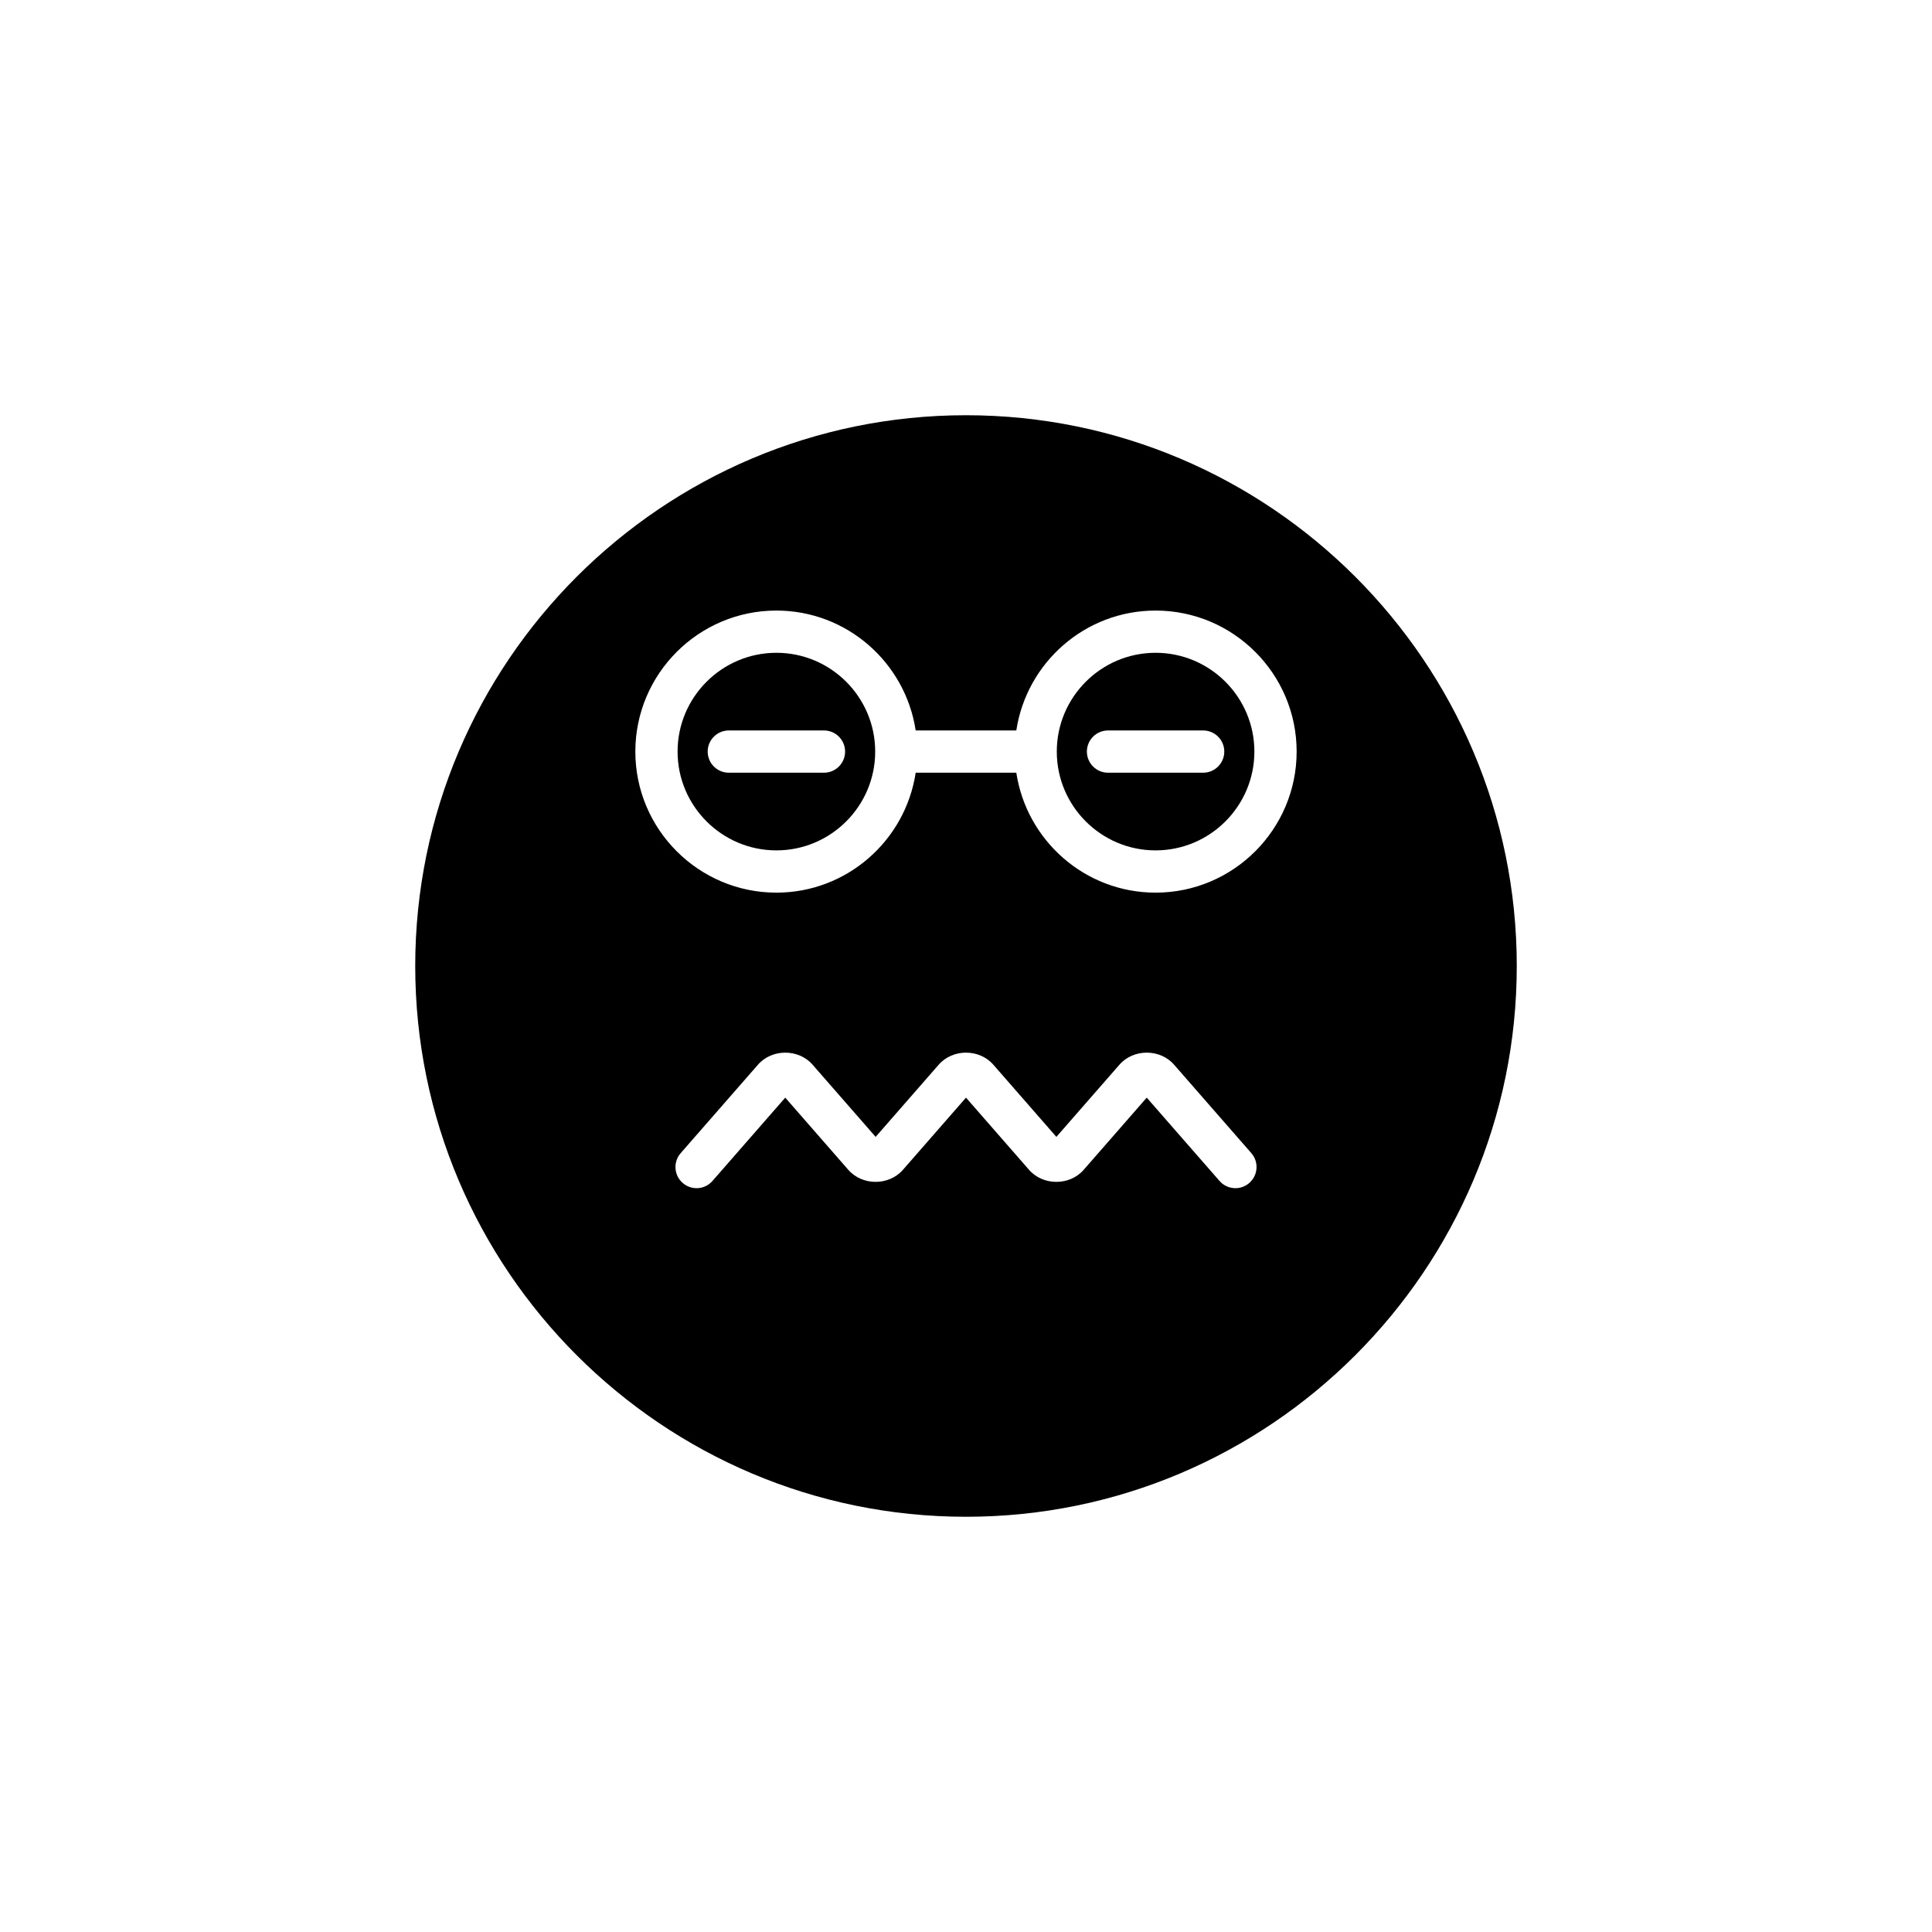 <?xml version="1.0" encoding="UTF-8"?>
<!-- Uploaded to: ICON Repo, www.iconrepo.com, Generator: ICON Repo Mixer Tools -->
<svg fill="#000000" width="800px" height="800px" version="1.1" viewBox="144 144 512 512" xmlns="http://www.w3.org/2000/svg">
 <g>
  <path d="m450.24 369.36c14.438 0 26.184-11.746 26.184-26.184 0-14.434-11.746-26.18-26.184-26.18-14.434 0-26.18 11.746-26.18 26.18 0 14.438 11.746 26.184 26.18 26.184zm-12.605-31.781h25.215c3.09 0 5.598 2.508 5.598 5.598 0 3.09-2.508 5.598-5.598 5.598h-25.215c-3.09 0-5.598-2.508-5.598-5.598 0-3.09 2.508-5.598 5.598-5.598z"/>
  <path d="m349.75 369.36c14.438 0 26.184-11.746 26.184-26.184 0-14.434-11.746-26.18-26.184-26.18s-26.184 11.746-26.184 26.18c0 14.438 11.746 26.184 26.184 26.184zm-12.609-31.781h25.219c3.09 0 5.598 2.508 5.598 5.598 0 3.09-2.508 5.598-5.598 5.598h-25.219c-3.09 0-5.598-2.508-5.598-5.598 0-3.09 2.508-5.598 5.598-5.598z"/>
  <path d="m400 545.96c80.48 0 145.96-65.477 145.96-145.96 0-80.484-65.477-145.96-145.96-145.96-80.484 0-145.96 65.477-145.96 145.96 0 80.48 65.477 145.96 145.96 145.96zm75.082-88.465c-1.062 0.93-2.371 1.383-3.68 1.383-1.562 0-3.109-0.648-4.219-1.918l-19.285-22.074-16.723 19.141c-3.707 4.242-10.746 4.238-14.453 0.004l-16.723-19.145-16.723 19.141c-3.707 4.242-10.746 4.238-14.453 0.004l-16.723-19.145-19.285 22.074c-2.031 2.336-5.566 2.578-7.894 0.531-2.328-2.035-2.566-5.57-0.531-7.894l20.488-23.453c3.699-4.242 10.75-4.242 14.457 0l16.719 19.141 16.723-19.141c3.703-4.242 10.75-4.242 14.457 0l16.719 19.141 16.723-19.141c3.699-4.242 10.75-4.242 14.457 0l20.488 23.453c2.027 2.328 1.789 5.863-0.539 7.898zm-125.33-151.69c18.703 0 34.195 13.82 36.914 31.777h26.668c2.715-17.957 18.207-31.777 36.91-31.777 20.609 0 37.379 16.766 37.379 37.375 0 20.609-16.77 37.379-37.379 37.379-18.703 0-34.195-13.824-36.91-31.781h-26.668c-2.715 17.957-18.211 31.781-36.914 31.781-20.609 0-37.379-16.77-37.379-37.379 0-20.609 16.77-37.375 37.379-37.375z"/>
 </g>
</svg>